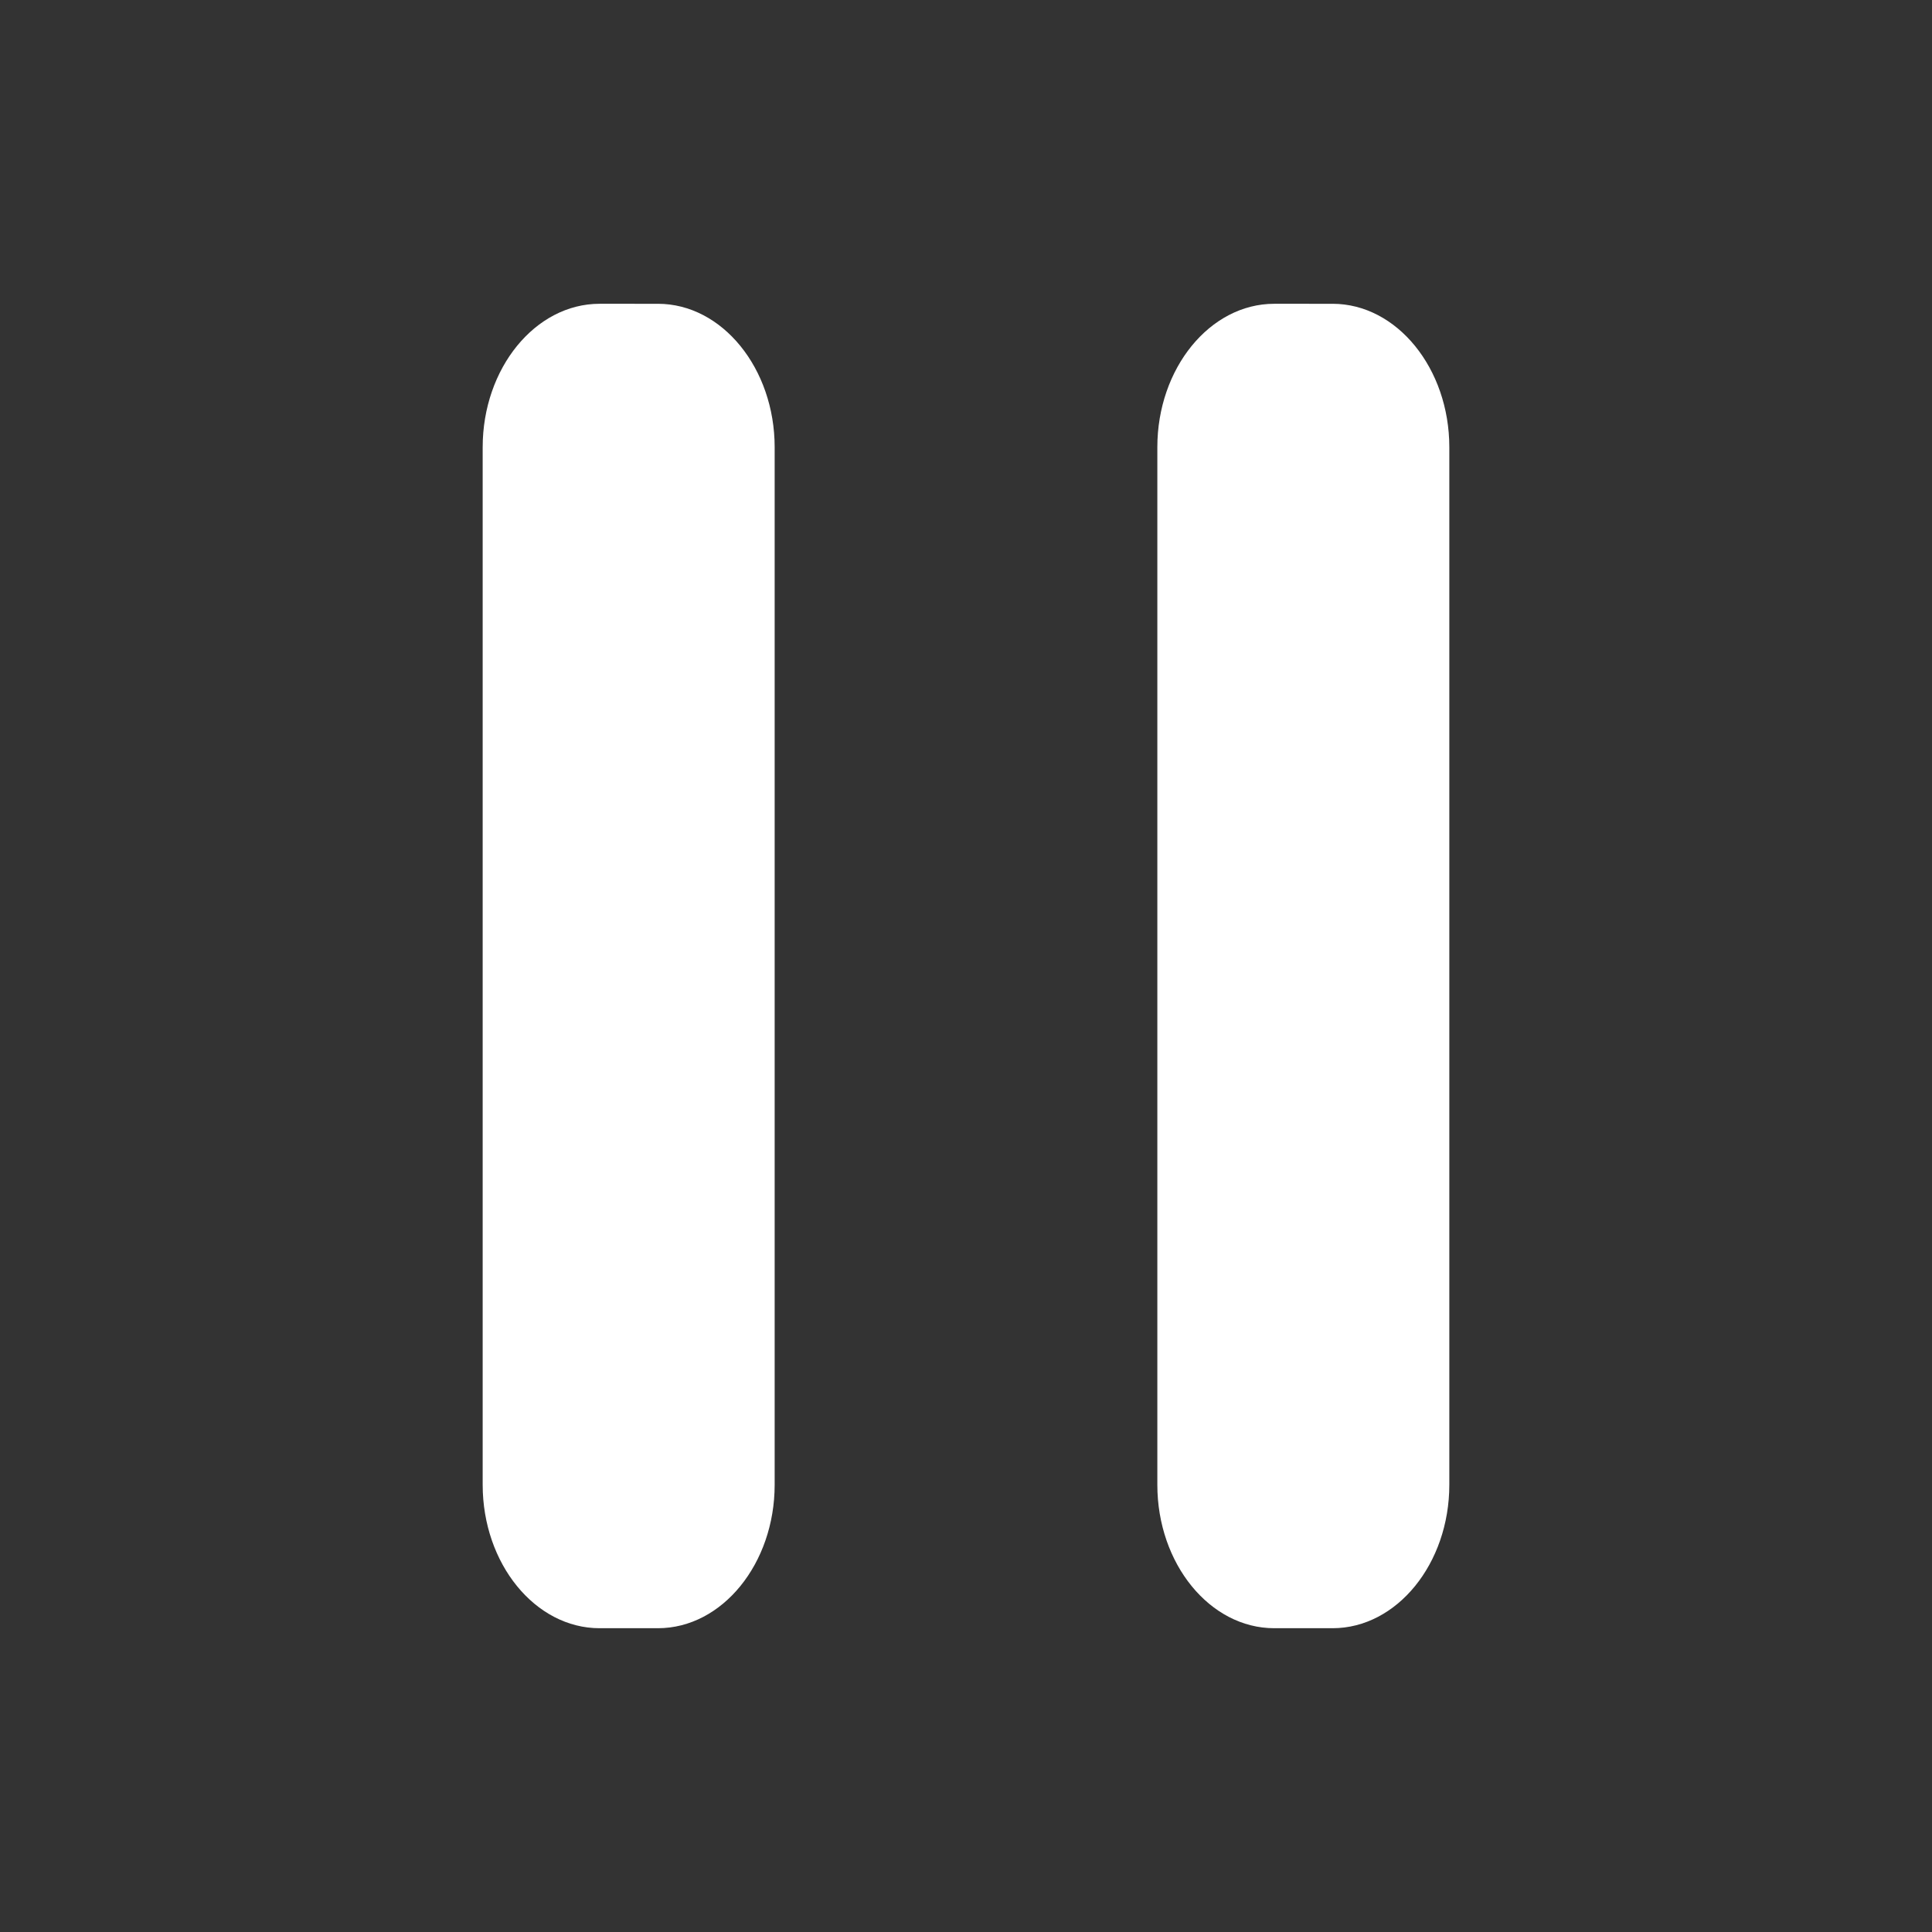<?xml version="1.0" standalone="no"?><!DOCTYPE svg PUBLIC "-//W3C//DTD SVG 1.1//EN" "http://www.w3.org/Graphics/SVG/1.1/DTD/svg11.dtd"><svg t="1748782471334" class="icon" viewBox="0 0 1024 1024" version="1.1" xmlns="http://www.w3.org/2000/svg" p-id="16921" width="64" height="64" xmlns:xlink="http://www.w3.org/1999/xlink"><rect x="0" y="0" width="1024" height="1024" fill="#333333" stroke="none"/><path d="M706.301 161.014c34.019 0 61.868 34.233 61.868 76.049L768.169 786.936c0 41.859-27.849 76.05-61.868 76.05l-30.934 0c-34.105 0-61.954-34.191-61.954-76.05L613.413 237.063c0-41.816 27.849-76.049 61.954-76.049L706.301 161.014z" fill="#ffffff" p-id="16922"></path><path d="M348.718 161.014c34.019 0 61.868 34.233 61.868 76.049L410.586 786.936c0 41.859-27.849 76.05-61.868 76.05l-30.934 0c-34.105 0-61.954-34.191-61.954-76.05L255.83 237.063c0-41.816 27.849-76.049 61.954-76.049L348.718 161.014z" fill="#ffffff" p-id="16923"></path></svg>